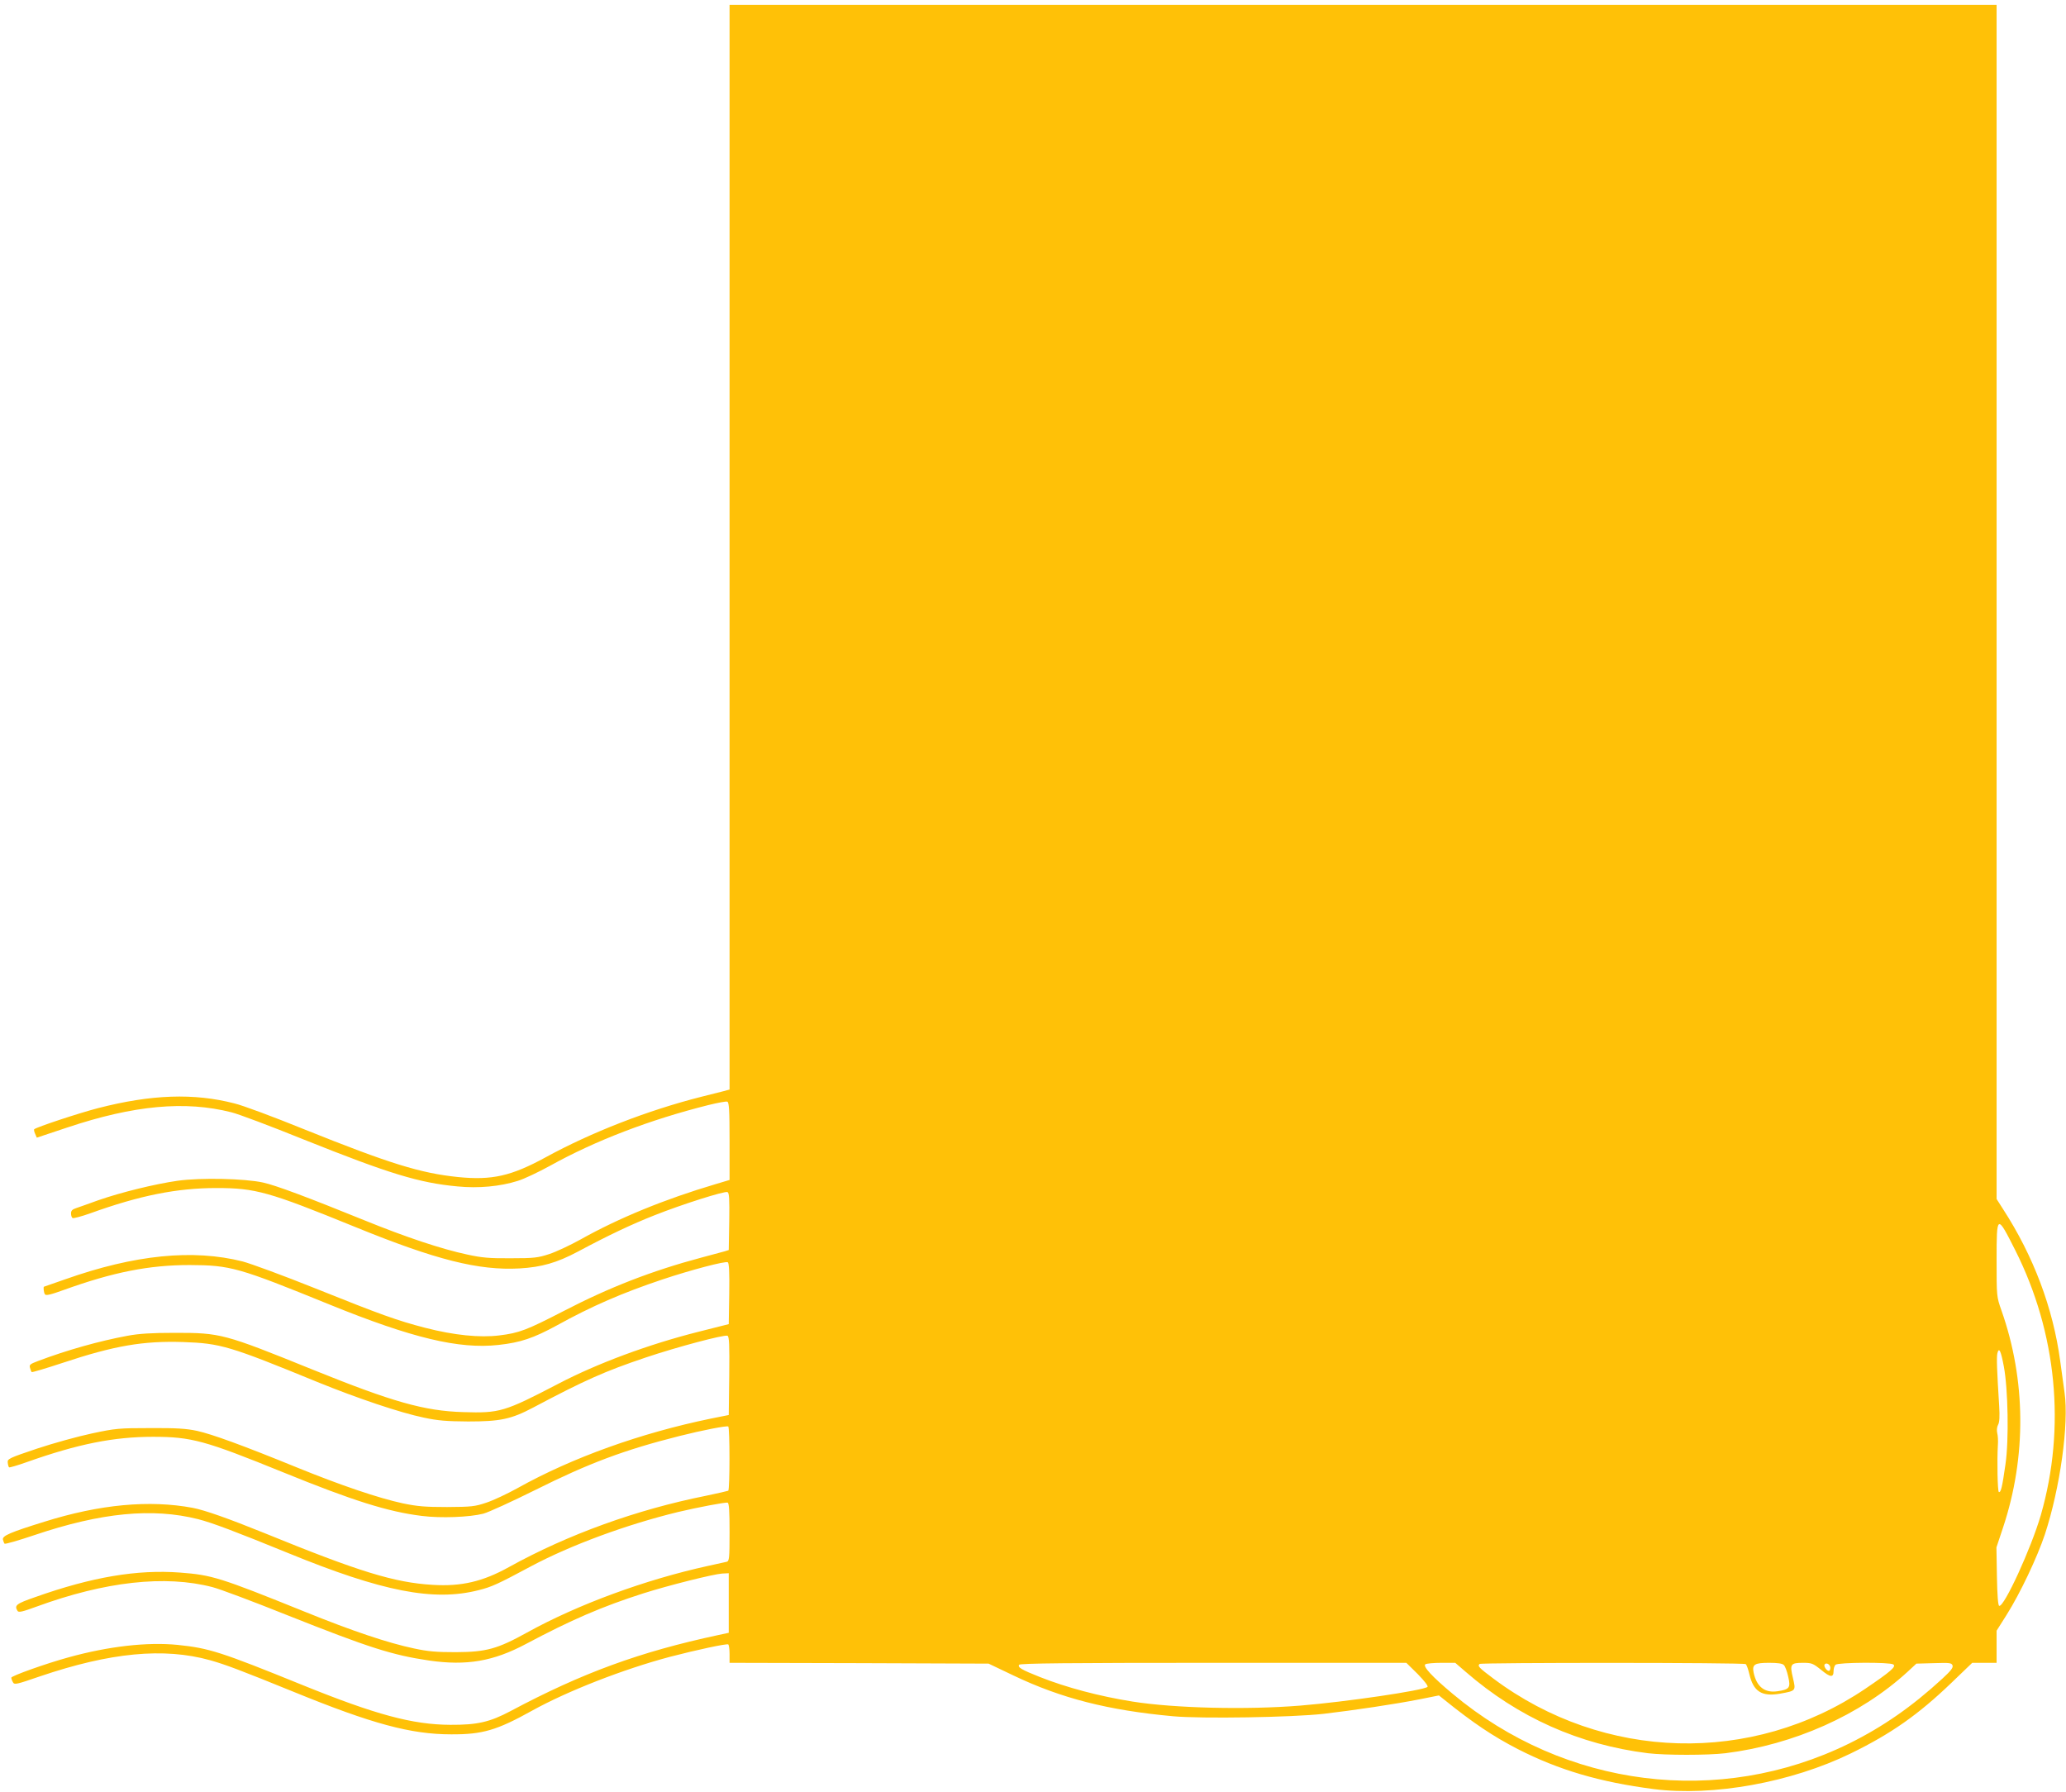 <?xml version="1.0" standalone="no"?>
<!DOCTYPE svg PUBLIC "-//W3C//DTD SVG 20010904//EN"
 "http://www.w3.org/TR/2001/REC-SVG-20010904/DTD/svg10.dtd">
<svg version="1.0" xmlns="http://www.w3.org/2000/svg"
 width="1280pt" height="1110pt" viewBox="0 0 1280 1110"
 preserveAspectRatio="xMidYMid meet">
<g transform="translate(0,1110) scale(0.1,-0.1)"
fill="#ffc107" stroke="none">
<path d="M4520 7710 l0 -3359 -37 -10 c-21 -5 -83 -21 -139 -35 -331 -84 -681
-220 -964 -375 -213 -116 -332 -143 -542 -122 -233 24 -424 83 -954 296 -187
76 -380 148 -431 160 -251 65 -515 56 -845 -29 -120 -31 -383 -118 -396 -131
-3 -3 0 -16 6 -29 l10 -23 189 63 c413 138 731 167 1017 94 42 -10 244 -86
449 -169 530 -212 714 -268 951 -290 131 -13 265 0 373 34 40 12 130 55 201
94 281 156 618 285 981 376 57 14 110 24 117 21 11 -4 14 -52 14 -245 l0 -240
-87 -26 c-311 -92 -598 -209 -835 -342 -65 -36 -152 -77 -195 -91 -70 -23 -94
-26 -238 -26 -132 -1 -179 3 -270 23 -156 33 -379 107 -637 212 -355 144 -547
216 -628 234 -114 25 -387 31 -530 11 -140 -20 -352 -72 -492 -121 -57 -21
-118 -42 -135 -48 -25 -8 -33 -16 -33 -33 0 -13 4 -26 10 -29 5 -3 55 10 111
30 305 110 536 156 780 156 242 0 324 -23 859 -241 500 -204 766 -271 1019
-257 137 8 231 35 361 104 187 100 332 169 477 226 169 67 431 150 450 143 11
-5 13 -41 11 -182 l-3 -177 -25 -8 c-14 -4 -79 -21 -145 -39 -304 -81 -570
-184 -855 -332 -227 -117 -273 -135 -397 -150 -120 -15 -279 1 -458 47 -174
45 -277 82 -688 247 -192 77 -391 150 -443 164 -308 78 -669 42 -1099 -110
-71 -25 -131 -46 -132 -46 -6 0 -2 -36 5 -47 6 -10 35 -3 118 27 305 110 528
154 779 154 253 -1 302 -15 865 -244 512 -208 803 -278 1048 -251 137 15 217
42 362 121 217 120 407 202 655 285 174 58 389 115 404 106 8 -5 11 -61 9
-195 l-3 -188 -190 -48 c-309 -78 -626 -196 -865 -321 -336 -175 -364 -183
-590 -176 -241 7 -438 63 -935 264 -548 222 -569 227 -850 227 -148 0 -224 -5
-294 -18 -174 -32 -377 -89 -554 -156 -51 -19 -57 -24 -51 -43 3 -12 8 -24 10
-26 2 -3 89 23 192 57 322 107 500 137 747 129 231 -8 286 -24 830 -247 248
-101 515 -191 660 -221 88 -19 142 -23 275 -24 199 0 267 14 403 86 323 171
442 224 697 310 193 65 486 143 507 135 11 -5 13 -53 11 -248 l-3 -243 -110
-22 c-437 -90 -860 -242 -1197 -430 -65 -36 -152 -77 -195 -91 -71 -24 -92
-26 -243 -27 -136 0 -184 4 -275 23 -149 32 -385 112 -655 222 -336 137 -525
206 -620 227 -67 14 -127 18 -290 17 -192 0 -215 -2 -360 -33 -85 -18 -238
-60 -340 -94 -176 -59 -185 -64 -182 -87 1 -13 5 -26 8 -29 2 -3 53 12 112 33
316 112 538 156 779 156 240 0 322 -23 805 -219 435 -177 651 -245 861 -271
118 -15 297 -8 382 14 33 9 177 75 320 146 332 166 553 249 895 335 138 35
292 65 302 59 10 -7 10 -391 0 -398 -4 -2 -66 -16 -137 -31 -431 -86 -857
-240 -1222 -442 -162 -90 -295 -121 -473 -110 -237 14 -457 82 -1040 320 -225
91 -369 142 -446 157 -268 50 -575 22 -919 -86 -210 -65 -261 -87 -257 -110 2
-10 7 -22 10 -26 4 -4 87 20 185 53 414 140 732 170 1014 99 87 -22 237 -79
558 -210 584 -239 902 -301 1180 -230 81 20 120 38 325 148 246 131 590 258
910 336 122 29 296 62 308 58 9 -3 12 -51 12 -182 0 -162 -2 -179 -17 -184
-10 -2 -63 -14 -118 -26 -387 -85 -804 -238 -1119 -412 -184 -102 -253 -121
-441 -122 -121 0 -171 4 -260 23 -161 34 -382 108 -678 228 -525 212 -574 227
-771 242 -266 20 -546 -27 -898 -152 -118 -41 -131 -51 -109 -86 7 -10 30 -5
117 27 426 156 798 197 1090 121 44 -11 252 -89 464 -174 506 -201 649 -247
880 -281 231 -33 396 -5 599 103 278 148 472 232 726 313 157 50 433 119 489
123 l41 2 0 -184 0 -185 -65 -14 c-486 -104 -842 -234 -1287 -471 -128 -68
-206 -86 -373 -85 -234 1 -463 63 -915 246 -507 206 -580 229 -774 249 -189
19 -431 -9 -676 -77 -136 -37 -355 -115 -355 -126 0 -5 4 -18 10 -28 9 -17 19
-15 167 36 436 148 768 180 1055 100 93 -26 191 -63 518 -196 485 -198 726
-263 975 -263 195 -1 283 25 504 148 219 121 562 255 851 332 169 44 352 83
362 77 4 -3 8 -30 8 -59 l0 -55 803 -2 802 -3 153 -73 c297 -142 587 -216 990
-253 178 -16 736 -7 932 15 188 22 443 60 595 90 l120 24 30 -24 c182 -147
305 -229 458 -308 254 -130 509 -205 842 -248 366 -47 853 41 1222 221 250
122 418 240 623 437 l129 124 75 0 76 0 0 99 0 100 62 98 c85 135 189 355 237
498 94 286 150 685 122 879 -6 44 -18 133 -27 196 -44 327 -165 649 -355 942
l-39 61 0 3699 0 3698 -3925 0 -3925 0 0 -3360z m7966 -4355 c257 -511 314
-1097 158 -1640 -60 -206 -228 -572 -258 -562 -7 2 -12 66 -14 183 l-3 179 41
123 c146 439 142 914 -10 1345 -30 85 -30 86 -30 312 0 285 2 286 116 60z
m-71 -720 c26 -139 32 -456 10 -605 -20 -140 -28 -176 -41 -172 -8 2 -12 194
-6 292 2 25 0 58 -4 73 -4 17 -2 38 5 51 9 15 11 52 7 117 -14 222 -17 304
-11 327 10 40 22 14 40 -83z m-3631 -1905 c41 -42 66 -74 60 -79 -24 -22 -506
-93 -788 -116 -334 -27 -782 -16 -1039 25 -207 33 -410 87 -574 152 -116 46
-139 60 -129 76 5 9 312 12 1203 12 l1196 0 71 -70z m297 14 c325 -282 703
-451 1129 -504 109 -13 371 -13 480 0 424 53 835 236 1128 504 l55 51 109 3
c96 3 109 2 115 -14 5 -14 -10 -33 -63 -82 -188 -173 -368 -298 -578 -402
-804 -395 -1760 -275 -2456 308 -127 106 -187 171 -169 183 8 5 53 9 100 9
l85 0 65 -56z m1735 48 c5 -4 15 -31 22 -61 25 -109 77 -142 191 -122 99 18
98 17 79 98 -20 84 -15 93 62 93 54 0 62 -3 112 -43 58 -48 78 -50 78 -8 0 15
5 32 12 39 15 15 336 17 358 2 20 -13 -16 -44 -174 -151 -700 -473 -1620 -448
-2303 63 -91 68 -100 78 -86 91 9 9 1635 9 1649 -1z m236 -6 c8 -7 20 -40 27
-72 16 -68 8 -79 -66 -90 -79 -12 -129 27 -148 114 -11 52 5 62 96 62 53 0 82
-4 91 -14z m288 -17 c0 -10 -4 -19 -9 -19 -14 0 -33 28 -27 39 10 16 36 1 36
-20z"/>
</g>
</svg>
